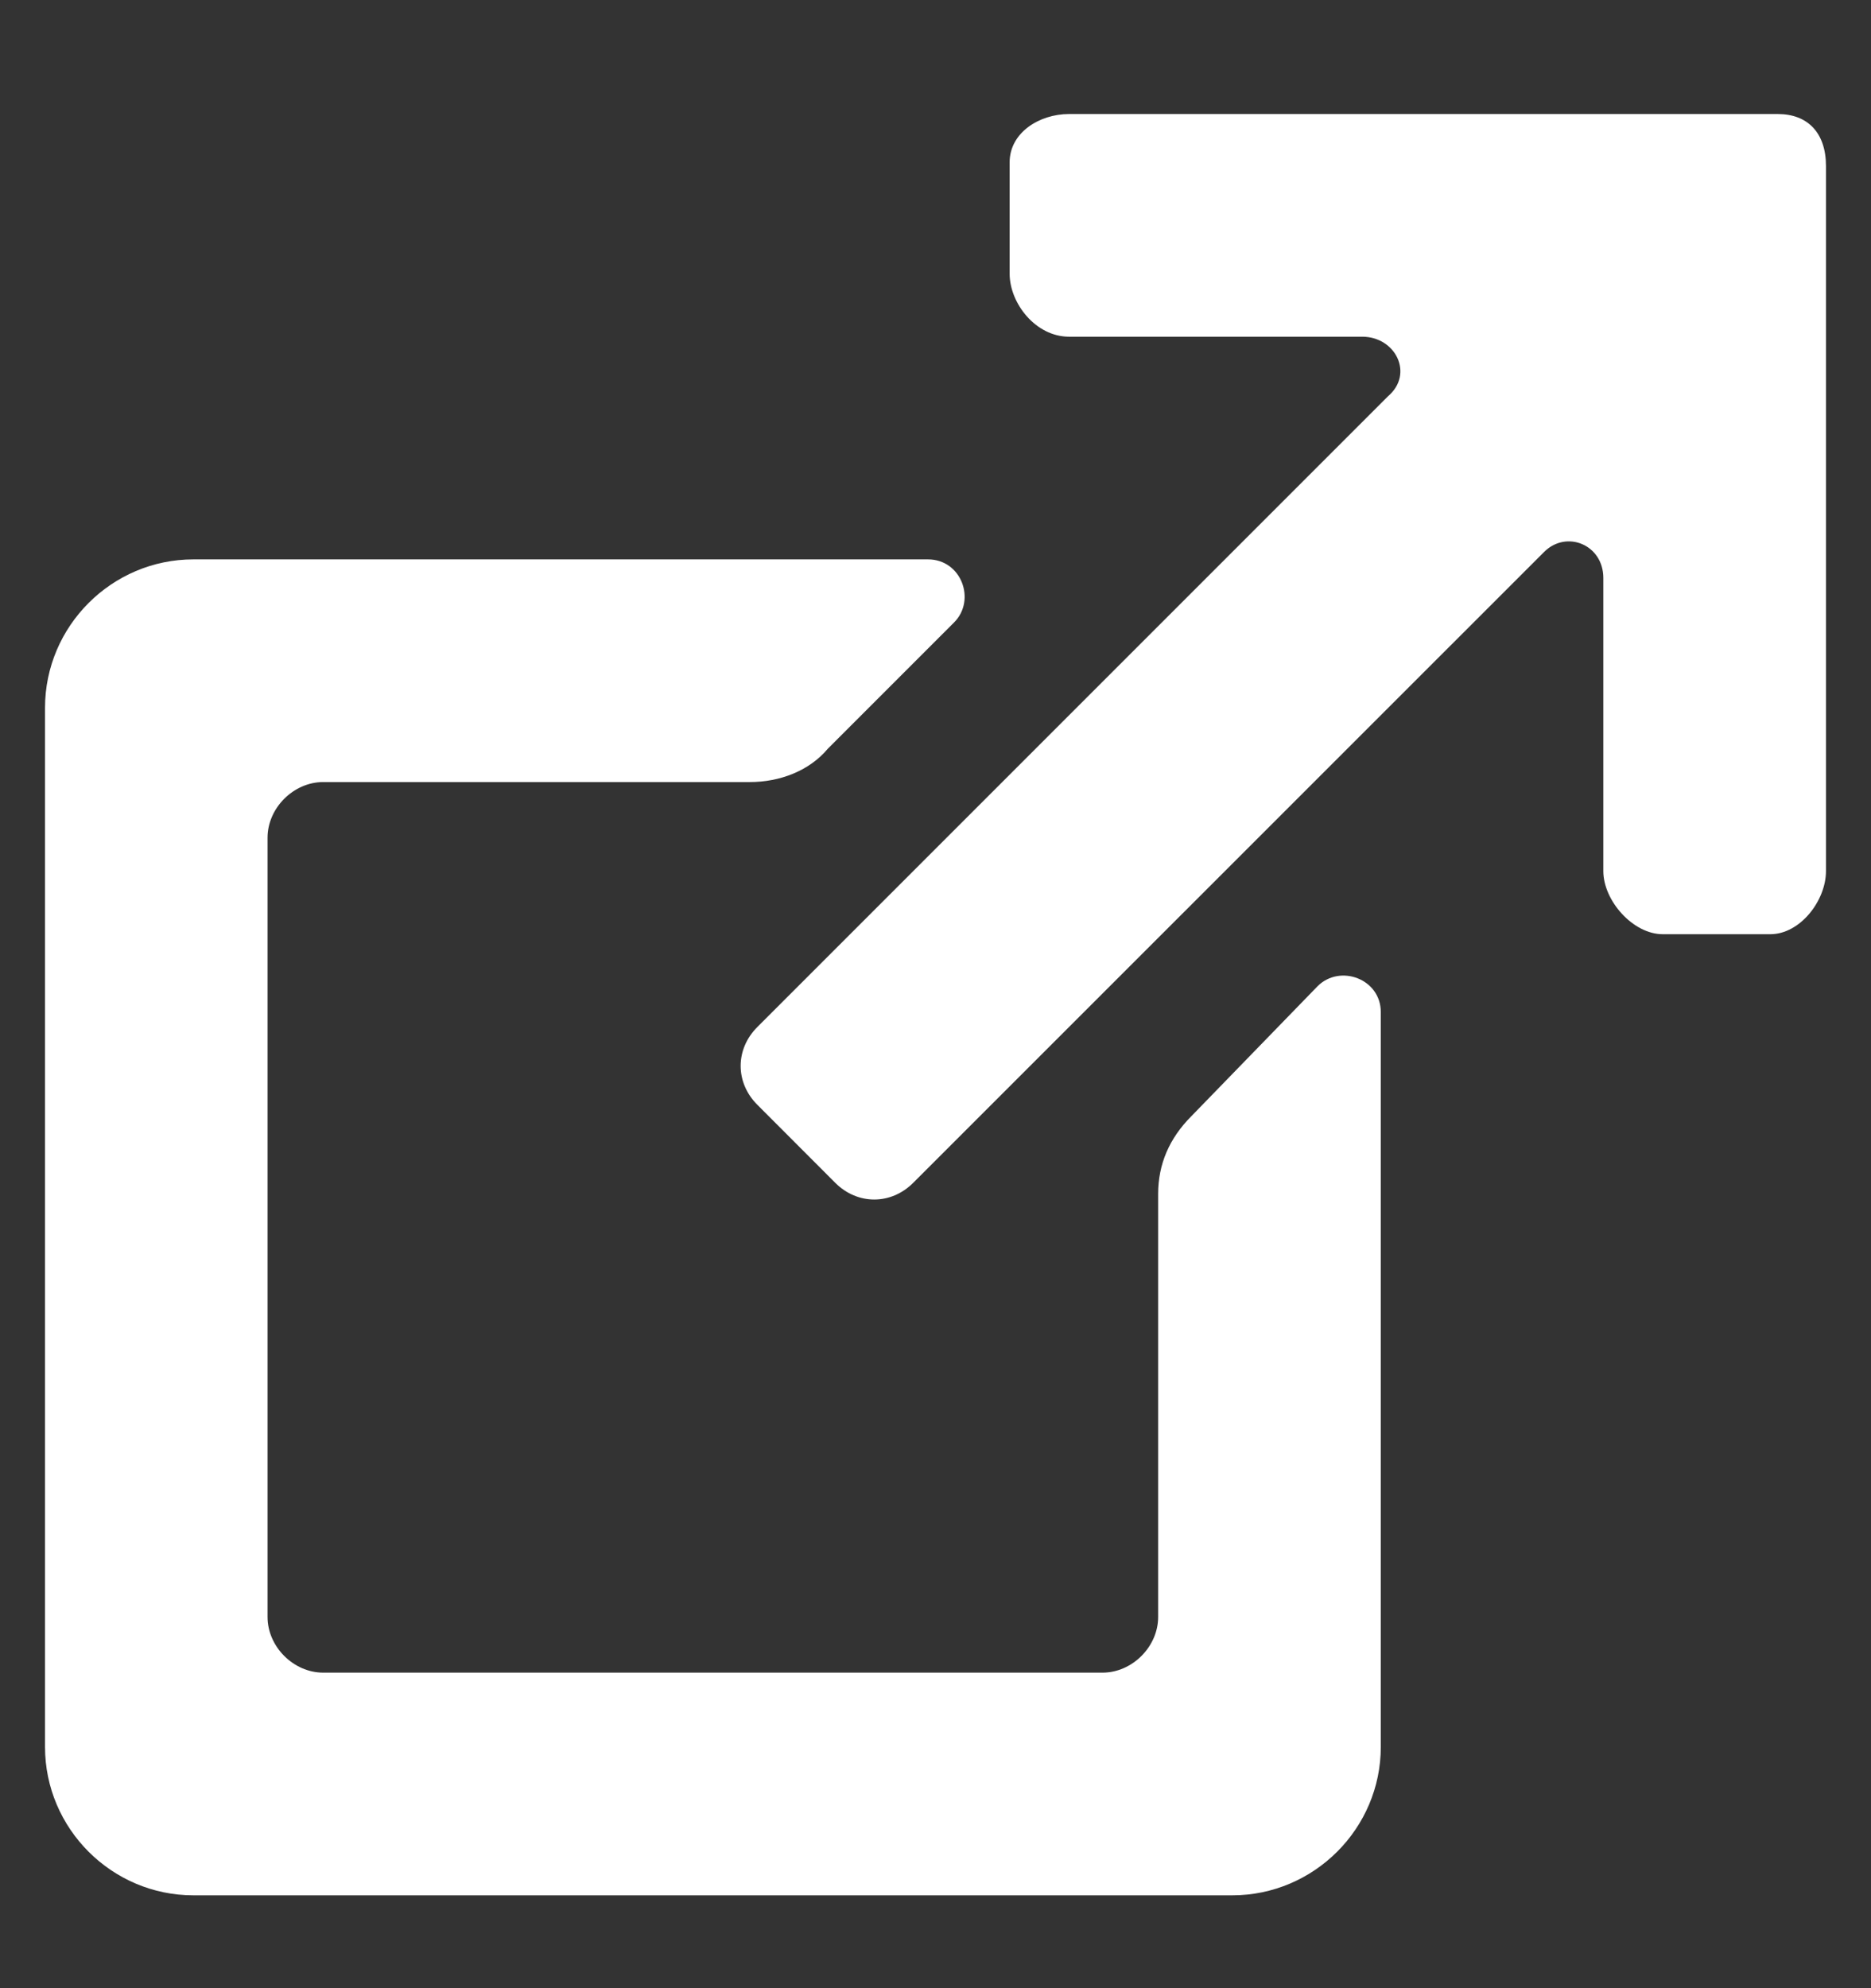 <svg width="16" height="17" viewBox="0 0 16 17" fill="none" xmlns="http://www.w3.org/2000/svg">
<rect x="0" y="0" width="16" height="17" fill="#333333" stroke="none"/>
<path d="M15.203 0.975H9.142C8.888 0.975 8.634 1.134 8.634 1.388V2.34C8.634 2.594 8.857 2.879 9.142 2.879H11.649C11.934 2.879 12.093 3.196 11.871 3.387L6.477 8.781C6.286 8.971 6.286 9.257 6.477 9.447L7.143 10.114C7.333 10.304 7.619 10.304 7.809 10.114L13.204 4.72C13.394 4.529 13.711 4.656 13.711 4.942V7.448C13.711 7.702 13.965 7.988 14.219 7.988H15.139C15.393 7.988 15.615 7.702 15.615 7.448V1.42C15.615 1.134 15.457 0.975 15.203 0.975Z" fill="white"/>
<path d="M11.268 8.432L10.189 9.543C9.999 9.733 9.904 9.955 9.904 10.209V13.826C9.904 14.08 9.682 14.302 9.428 14.302H2.764C2.51 14.302 2.288 14.08 2.288 13.826V7.163C2.288 6.909 2.51 6.687 2.764 6.687H6.413C6.667 6.687 6.921 6.592 7.08 6.401L8.159 5.322C8.349 5.132 8.222 4.783 7.936 4.783H1.654C0.956 4.783 0.385 5.354 0.385 6.052V14.937C0.385 15.635 0.956 16.206 1.654 16.206H10.538C11.236 16.206 11.808 15.635 11.808 14.937V8.654C11.808 8.369 11.459 8.242 11.268 8.432Z" fill="white"/>
</svg>
